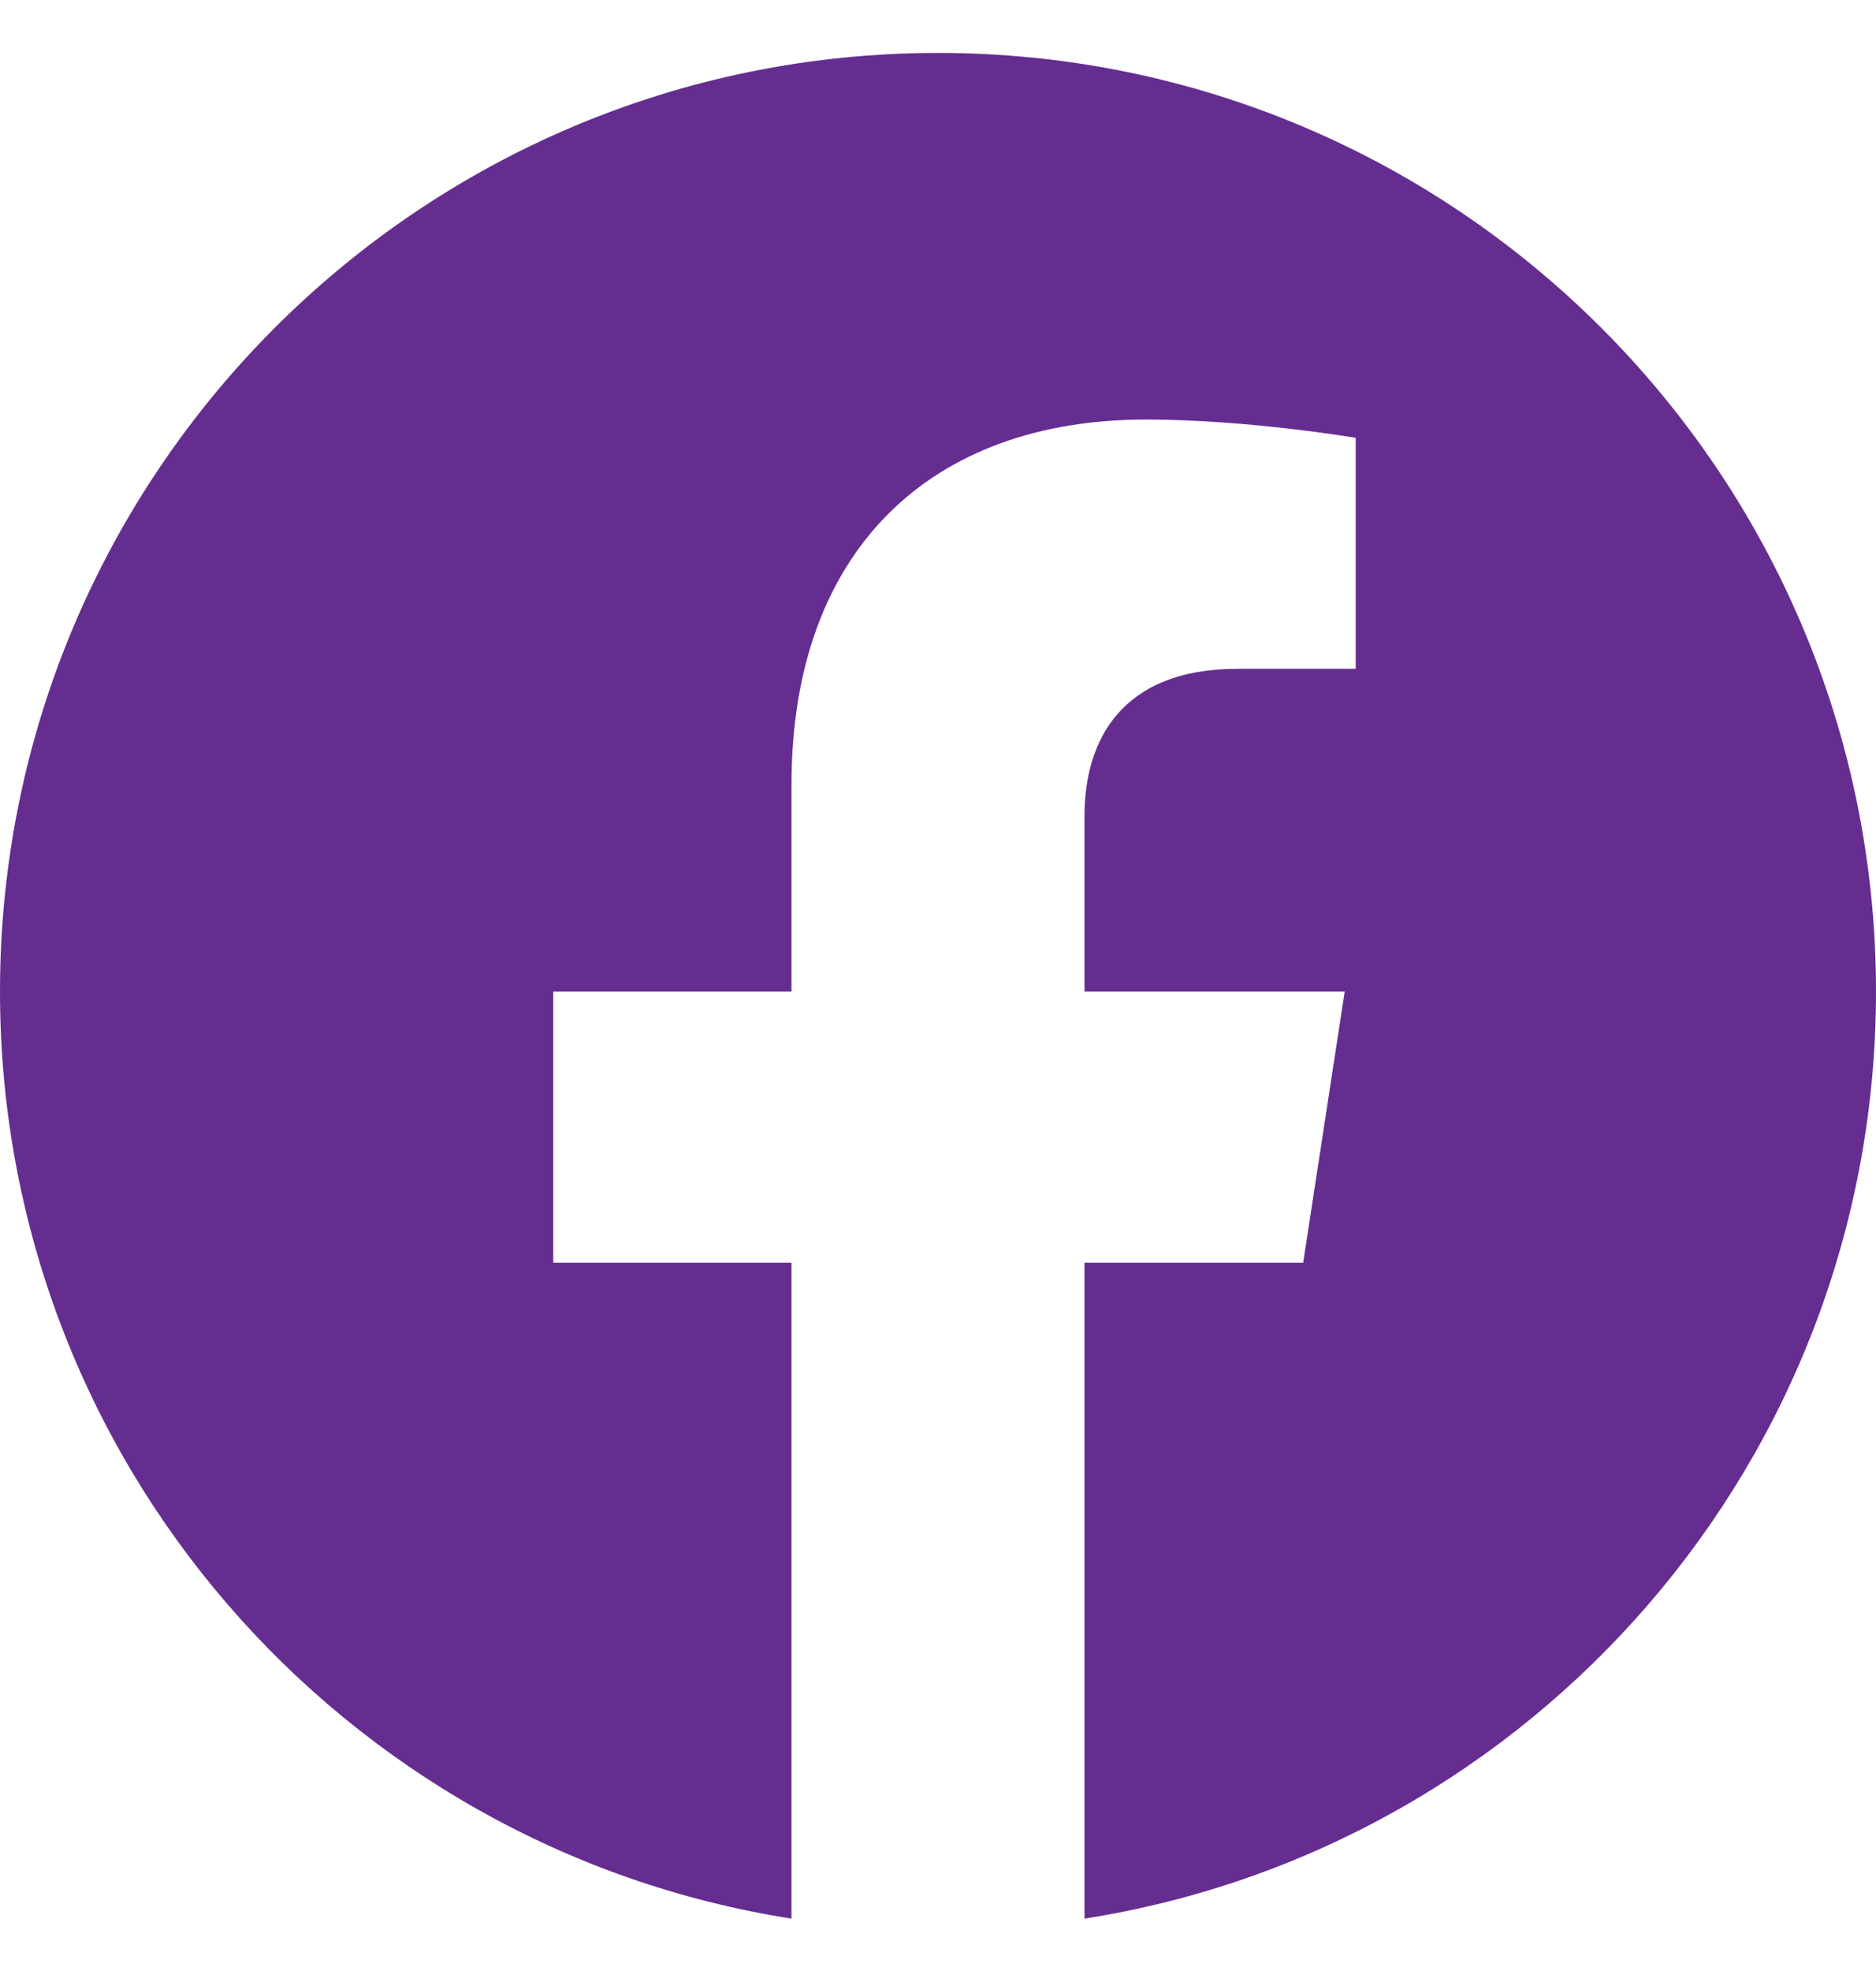 <svg width="20" height="21" viewBox="0 0 20 21" fill="none" xmlns="http://www.w3.org/2000/svg">
<path d="M20 10.564C20 5.041 15.523 0.564 10 0.564C4.477 0.564 0 5.041 0 10.564C0 15.555 3.657 19.692 8.438 20.442V13.454H5.898V10.564H8.438V8.36C8.438 5.854 9.93 4.47 12.215 4.47C13.308 4.47 14.453 4.665 14.453 4.665V7.126H13.192C11.95 7.126 11.562 7.897 11.562 8.689V10.564H14.336L13.893 13.454H11.562V20.442C16.343 19.692 20 15.555 20 10.564Z" fill="#662D91"/>
</svg>
